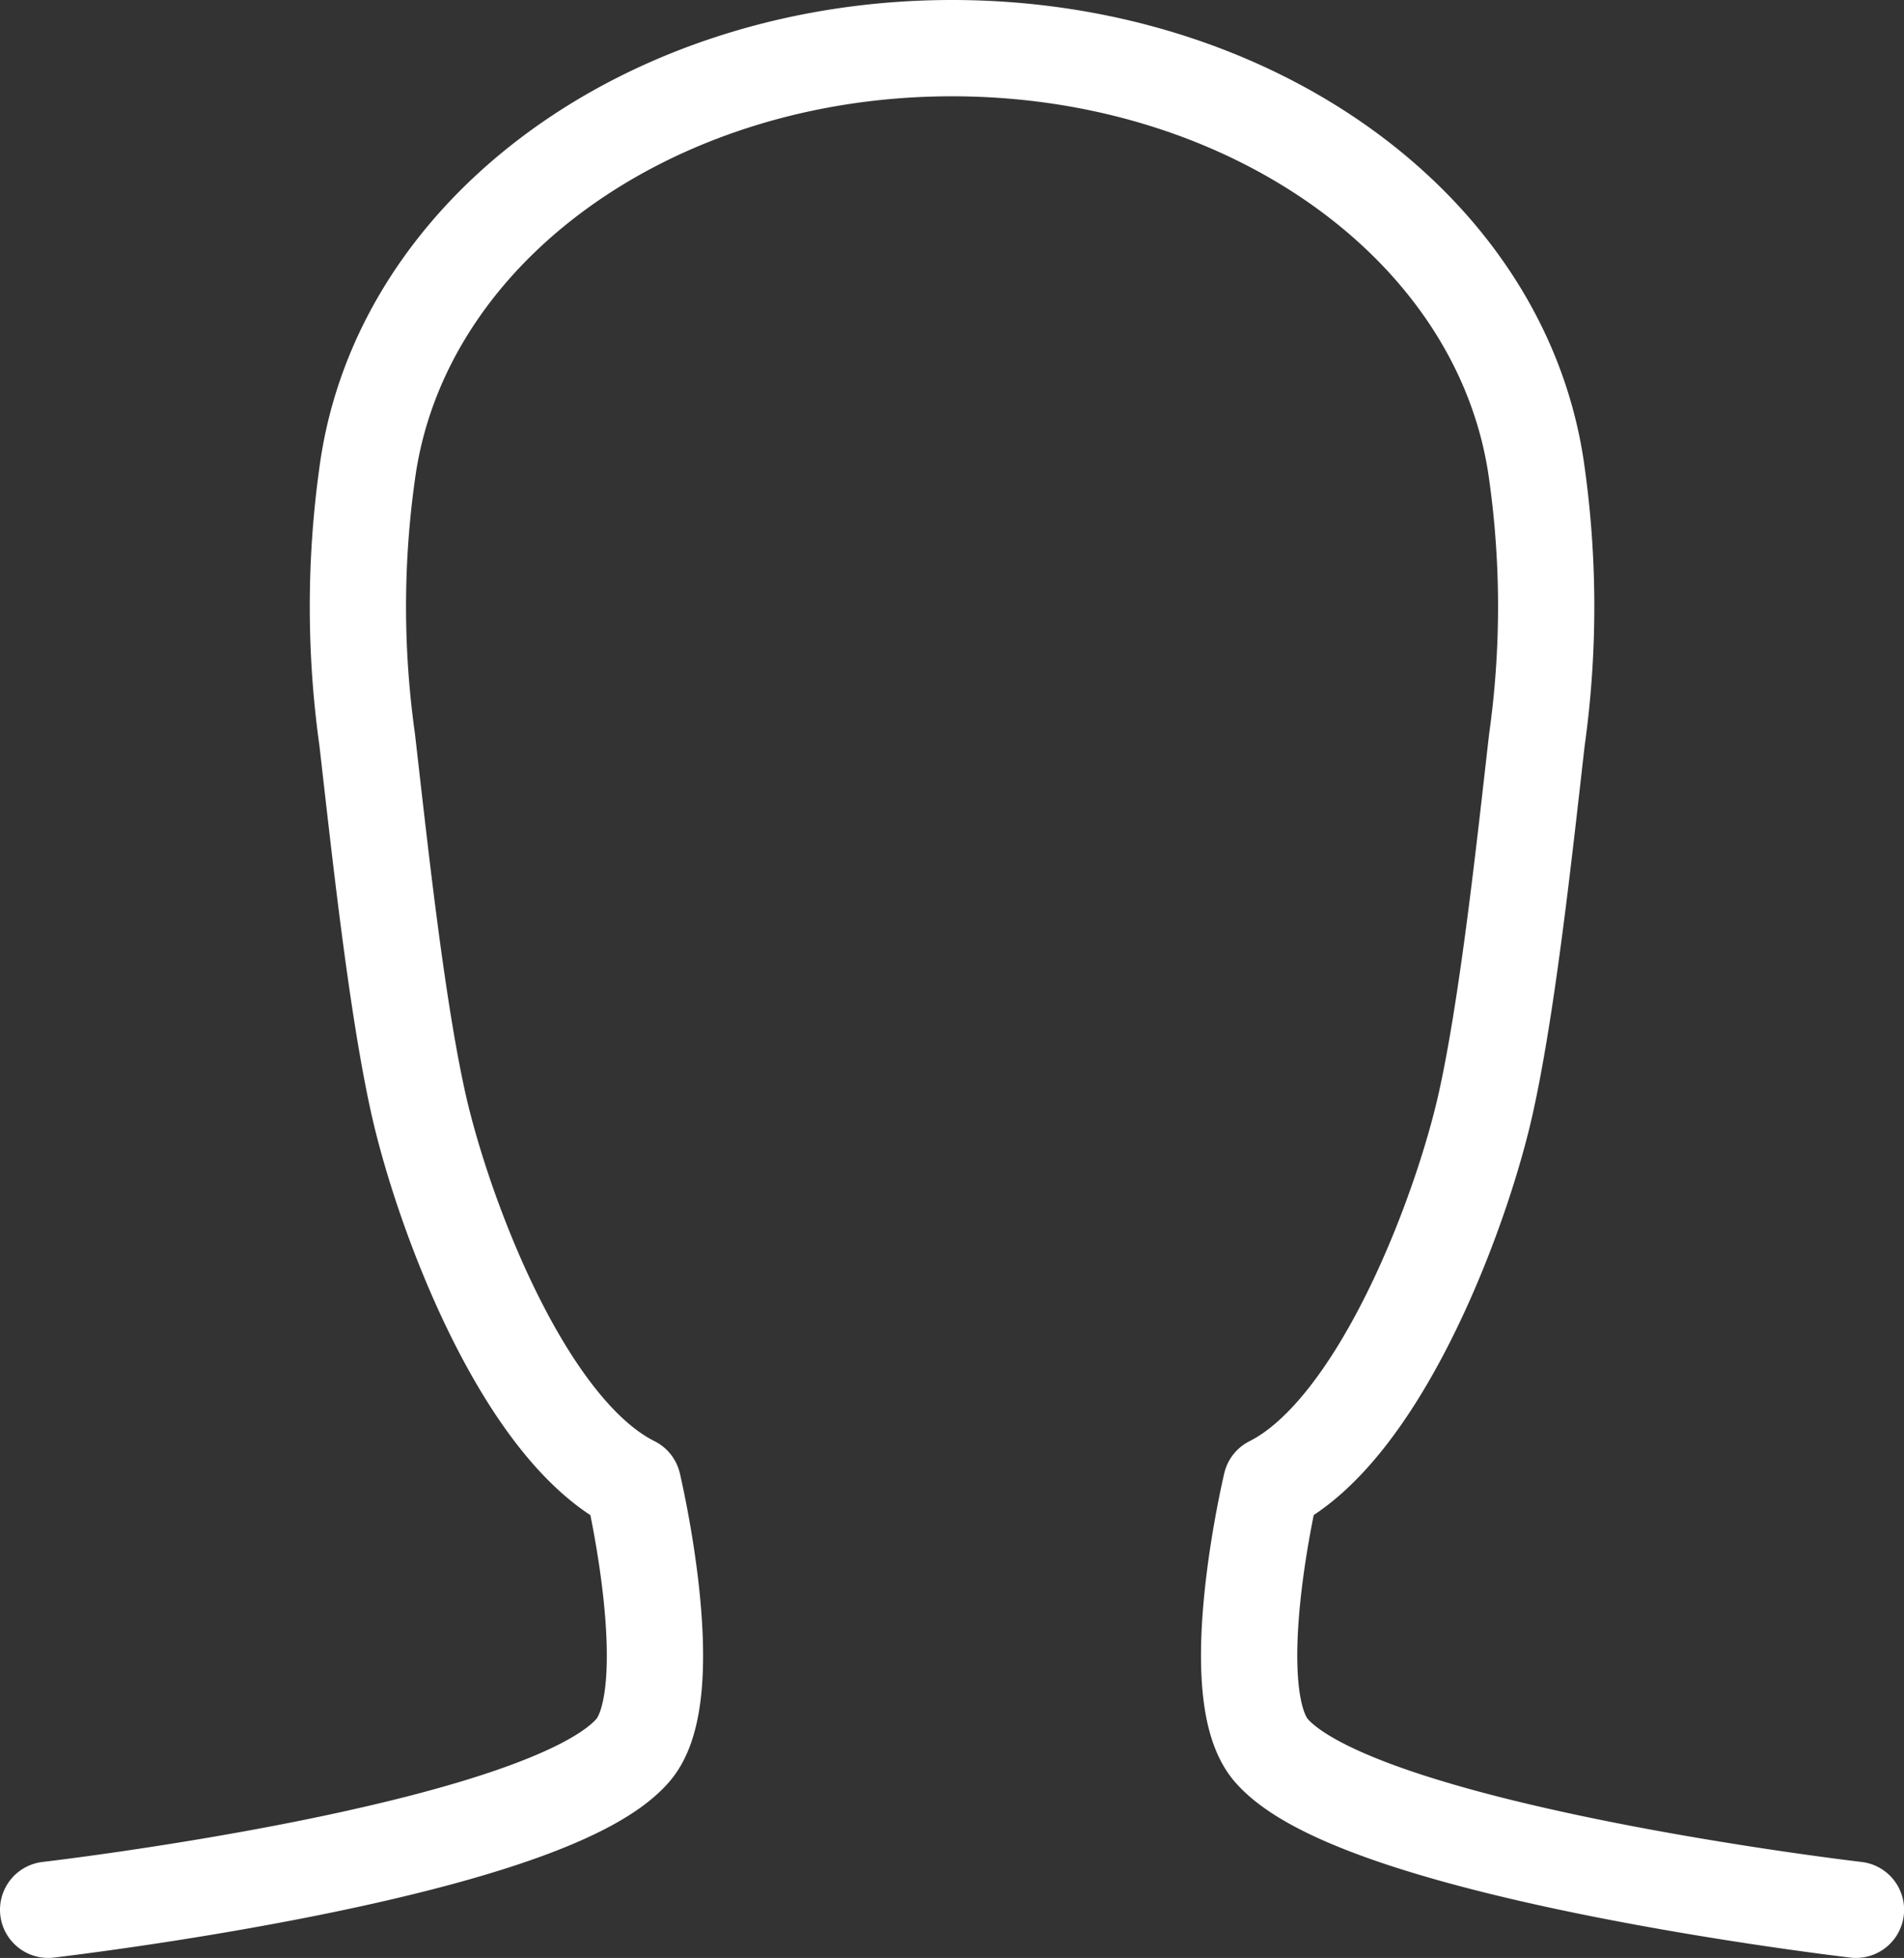 <svg xmlns="http://www.w3.org/2000/svg" width="19.778" height="20.331" viewBox="0 0 19.778 20.331"><rect x="0" y="0" width="19.778" height="20.331" fill="#333333" stroke="none"/><path d="M19.779,20.331s-5.164-.6-6.075-1.657c-.514-.6,0-2.762,0-2.762,1.1-.552,1.933-2.706,2.209-3.866.243-1.033.431-2.811.552-3.866a9.962,9.962,0,0,0,0-2.762C16.122,2.872,13.5,1,10.389,1S4.656,2.872,4.314,5.418a9.962,9.962,0,0,0,0,2.762c.122,1.055.309,2.833.552,3.866.276,1.16,1.1,3.314,2.209,3.866,0,0,.514,2.165,0,2.762C6.164,19.734,1,20.331,1,20.331" transform="translate(-0.5 -0.5)" fill="none" stroke="#fff" stroke-linecap="round" stroke-linejoin="round" stroke-miterlimit="10" stroke-width="1"/></svg>